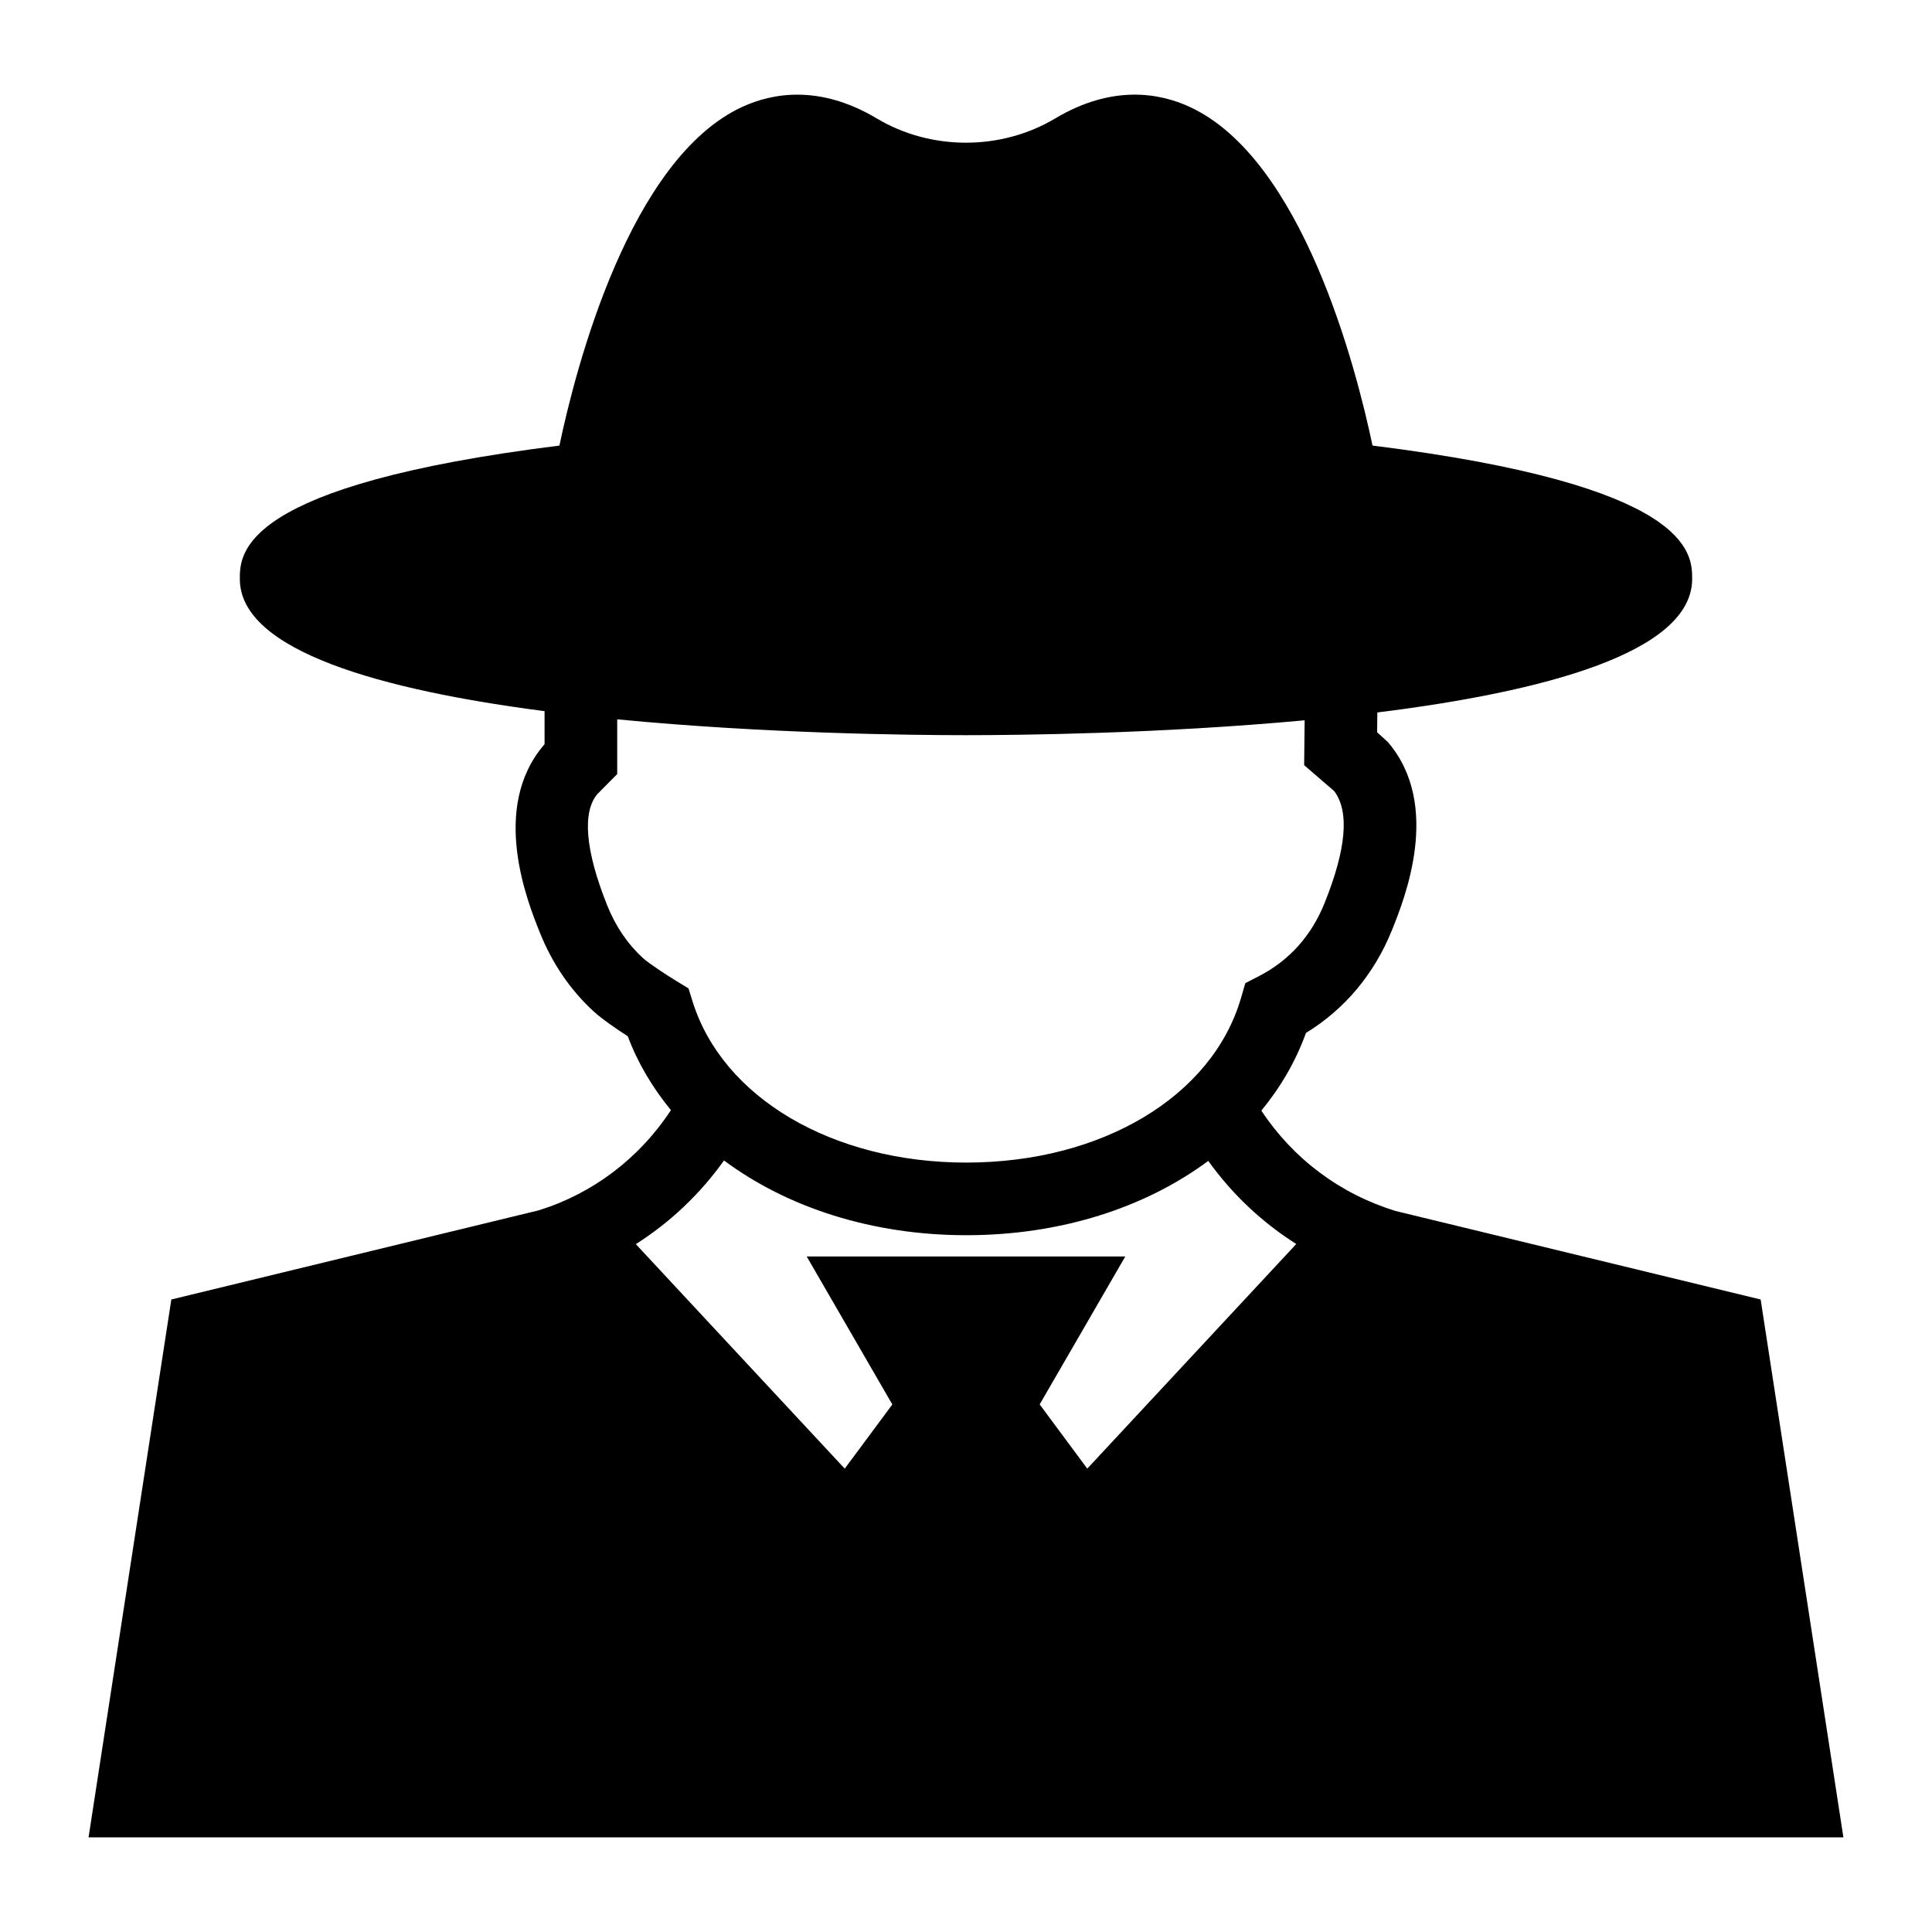 <?xml version="1.0" encoding="UTF-8"?>
<!-- Uploaded to: ICON Repo, www.iconrepo.com, Generator: ICON Repo Mixer Tools -->
<svg fill="#000000" width="800px" height="800px" version="1.1" viewBox="144 144 512 512" xmlns="http://www.w3.org/2000/svg">
 <path d="m610.59 488.38-96.773-23.465c-14.738-4.539-27.156-13.871-35.543-26.59 5.086-6.195 9.125-13.078 11.816-20.582 10.289-6.297 18.125-15.656 22.805-27.277 3.289-8.172 13.297-33.027-1.098-49.812l-2.848-2.602 0.059-5.242c43.801-5.453 83.43-15.793 83.43-35.395 0-6.875-0.258-24.801-84.707-35.336-4.324-20.551-18.566-76.051-48.547-89.797-7.836-3.594-20.344-5.961-35.547 3.106-14.359 8.57-32.934 8.574-47.293-0.004-15.184-9.062-27.719-6.68-35.539-3.106-29.98 13.746-44.227 69.25-48.555 89.805-84.441 10.535-84.695 28.461-84.695 35.336 0 19.199 38.039 29.504 80.762 35.043v8.781l-0.141 0.141c-14.359 16.77-4.371 41.633-1.09 49.801 3.289 8.195 8.09 15.219 14.266 20.875 2.312 2.113 6.231 4.766 9.012 6.555 2.664 7.117 6.578 13.66 11.438 19.586-8.379 12.781-20.77 22.145-35.078 26.562l-97.32 23.617-21.934 142.54h465.05zm-296.23-90.512c-4.031-3.699-7.207-8.363-9.414-13.859-5.918-14.734-6.644-24.863-2.621-29.59l5.242-5.285v-14.504c39.242 3.805 78.273 4.199 92.434 4.199 13.832 0 51.418-0.379 89.742-3.945l-0.129 11.895 7.957 6.867c4.078 5.371 3.223 15.336-2.527 29.633-3.504 8.719-9.348 15.242-17.355 19.375l-3.664 1.895-1.156 3.961c-7.609 26.07-36.863 43.586-72.797 43.586-35.406 0-64.555-17.156-72.531-42.691l-1.082-3.469-3.09-1.883c-2.723-1.66-7.469-4.769-9.008-6.184zm117.78 135.33-12.617-17.016 22.695-39.211h-84.438l22.699 39.227-12.617 17.008-55.363-59.496c9.125-5.793 17.027-13.285 23.371-22.172 16.762 12.469 39.273 19.805 64.203 19.805 24.965 0 47.414-7.281 64.129-19.695 6.312 8.797 14.172 16.234 23.32 22.027z"/>
</svg>